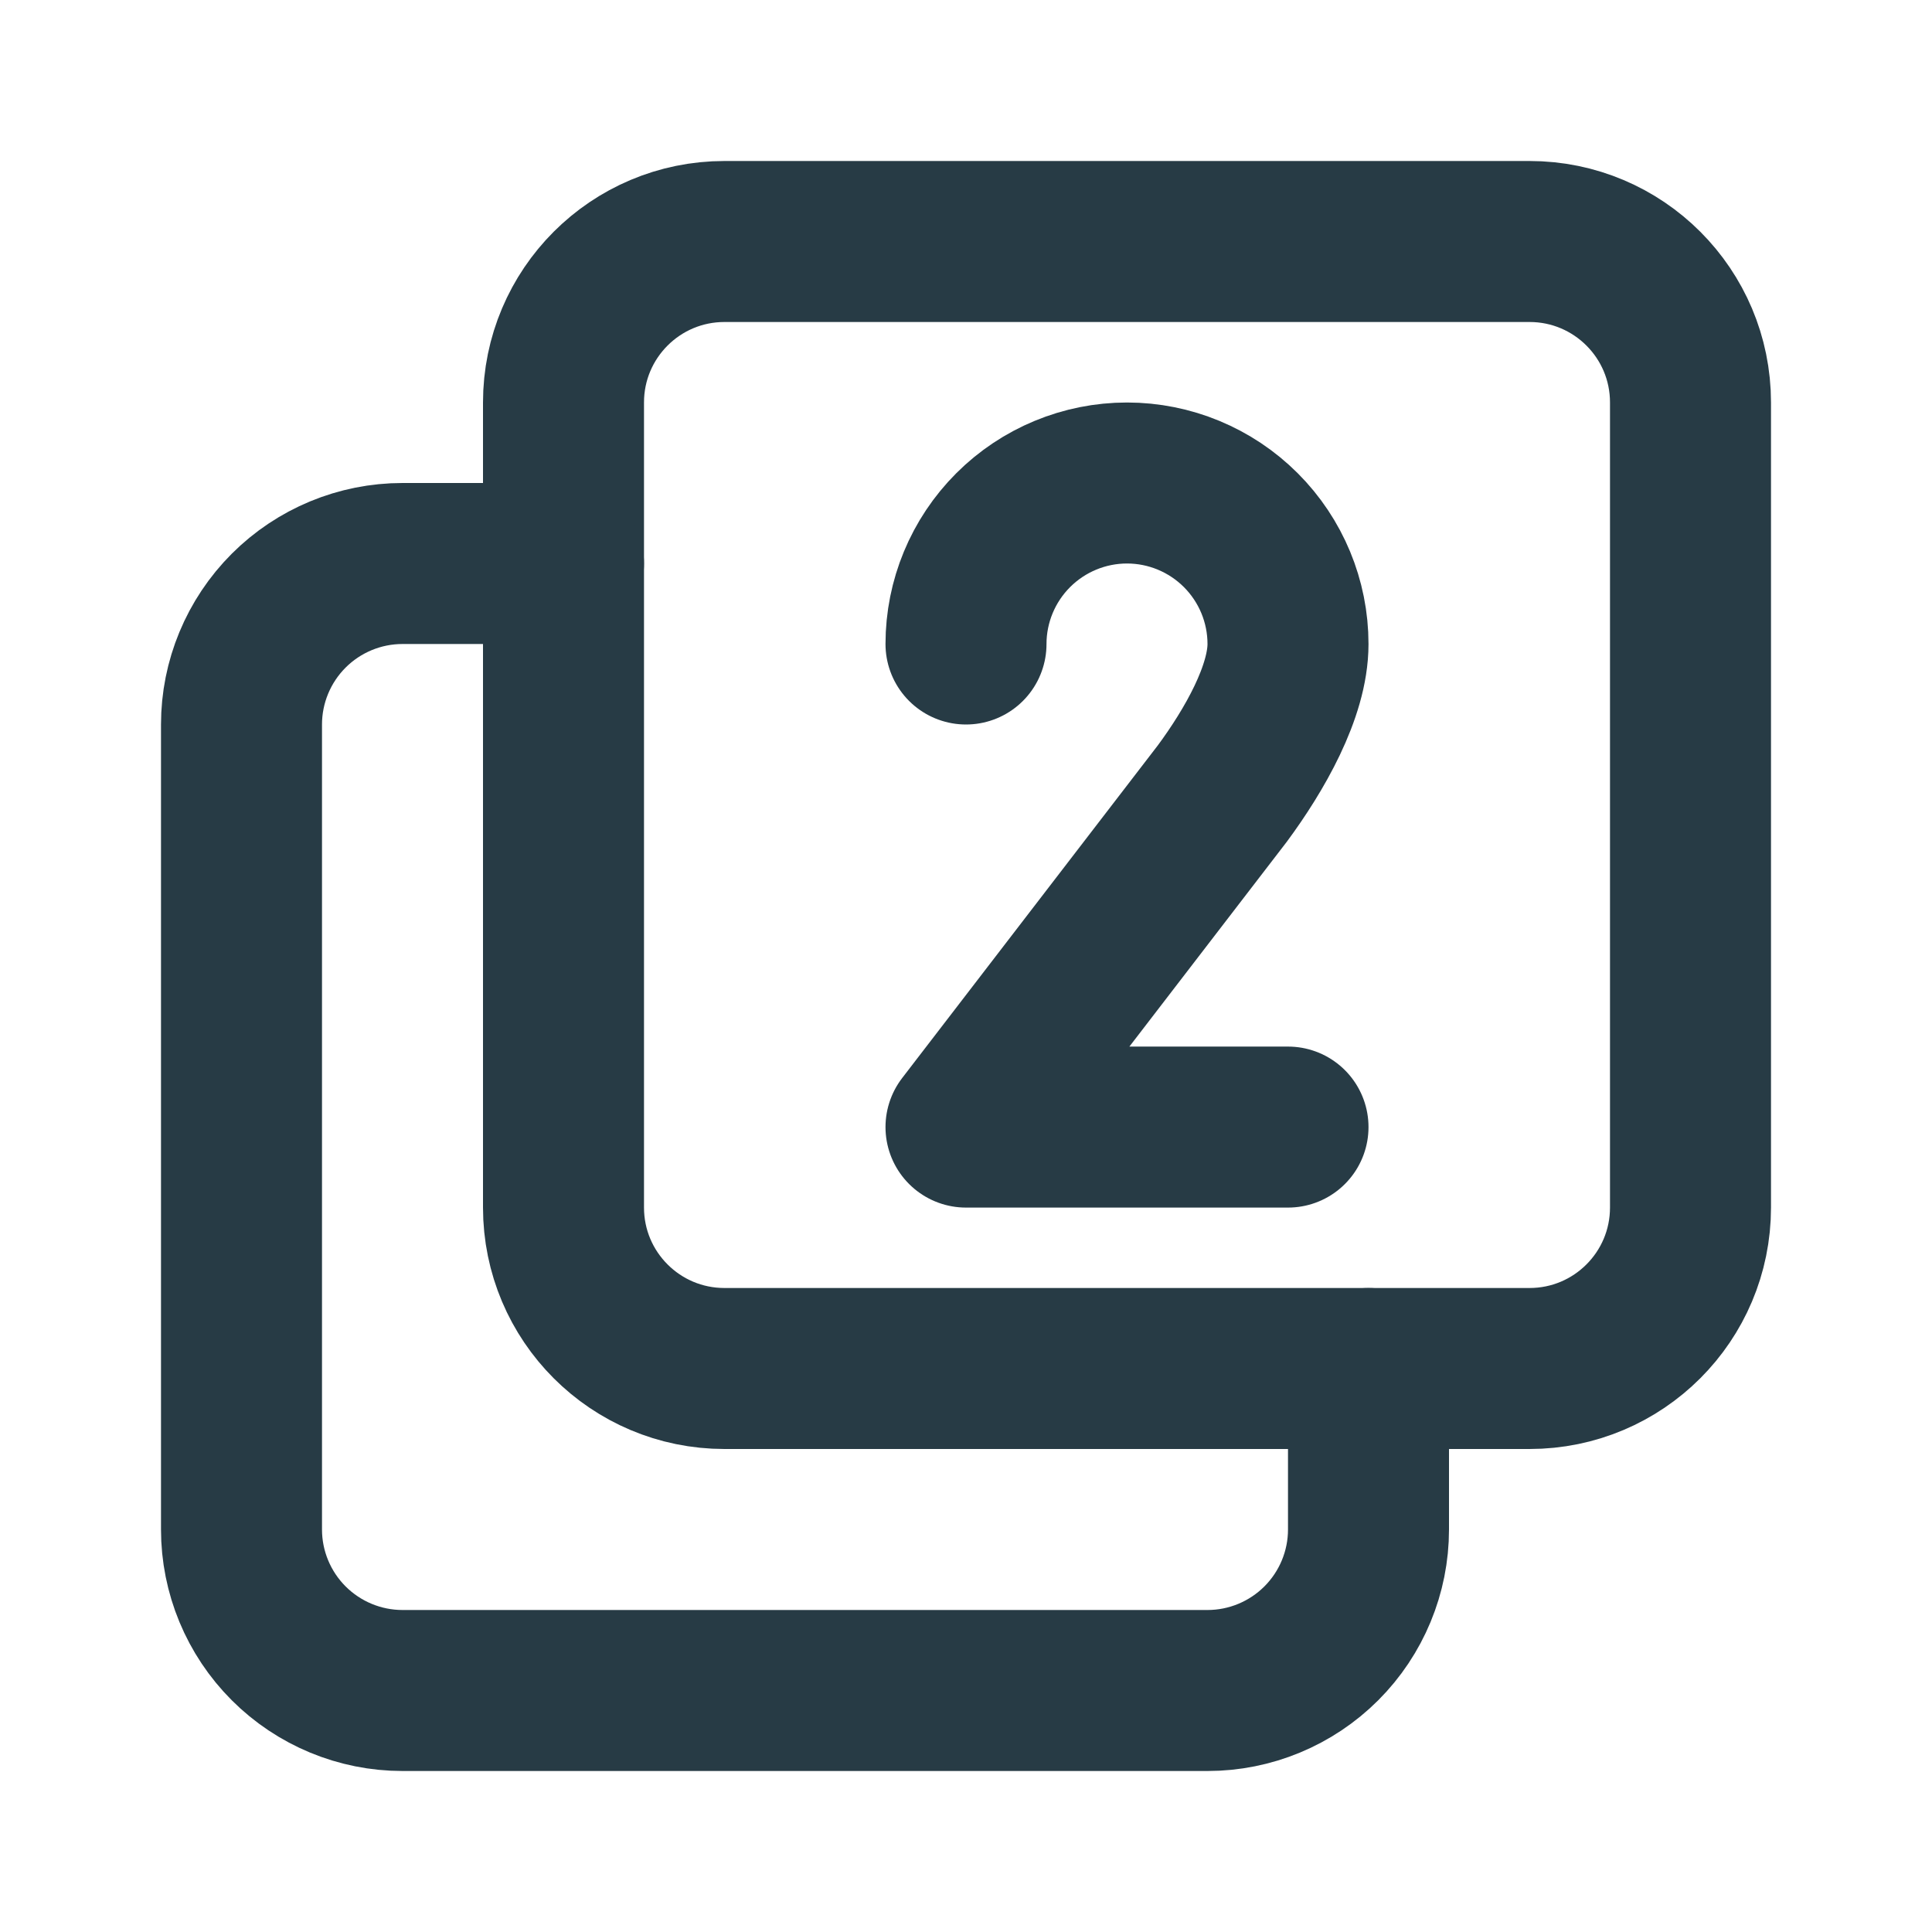 <svg xmlns="http://www.w3.org/2000/svg" width="24" height="24" viewBox="0 0 24 24" fill="none"><g clip-path="url(#clip0_319_4624)"><path d="M19 3H9C7.895 3 7 3.895 7 5V15C7 16.105 7.895 17 9 17H19C20.105 17 21 16.105 21 15V5C21 3.895 20.105 3 19 3Z" stroke="#273B45" stroke-width="2" stroke-linecap="round" stroke-linejoin="round"></path><path d="M17 17V19C17 19.53 16.789 20.039 16.414 20.414C16.039 20.789 15.53 21 15 21H5C4.47 21 3.961 20.789 3.586 20.414C3.211 20.039 3 19.53 3 19V9C3 8.47 3.211 7.961 3.586 7.586C3.961 7.211 4.47 7 5 7H7" stroke="#273B45" stroke-width="2" stroke-linecap="round" stroke-linejoin="round"></path><path d="M12 8C12 7.47 12.211 6.961 12.586 6.586C12.961 6.211 13.47 6 14 6C14.53 6 15.039 6.211 15.414 6.586C15.789 6.961 16 7.47 16 8C16 8.591 15.583 9.318 15.184 9.858L12 14.001H16" stroke="#273B45" stroke-width="2" stroke-linecap="round" stroke-linejoin="round"></path></g><defs><clipPath id="clip0_319_4624"><rect width="24" height="24" fill="white"></rect></clipPath></defs></svg>